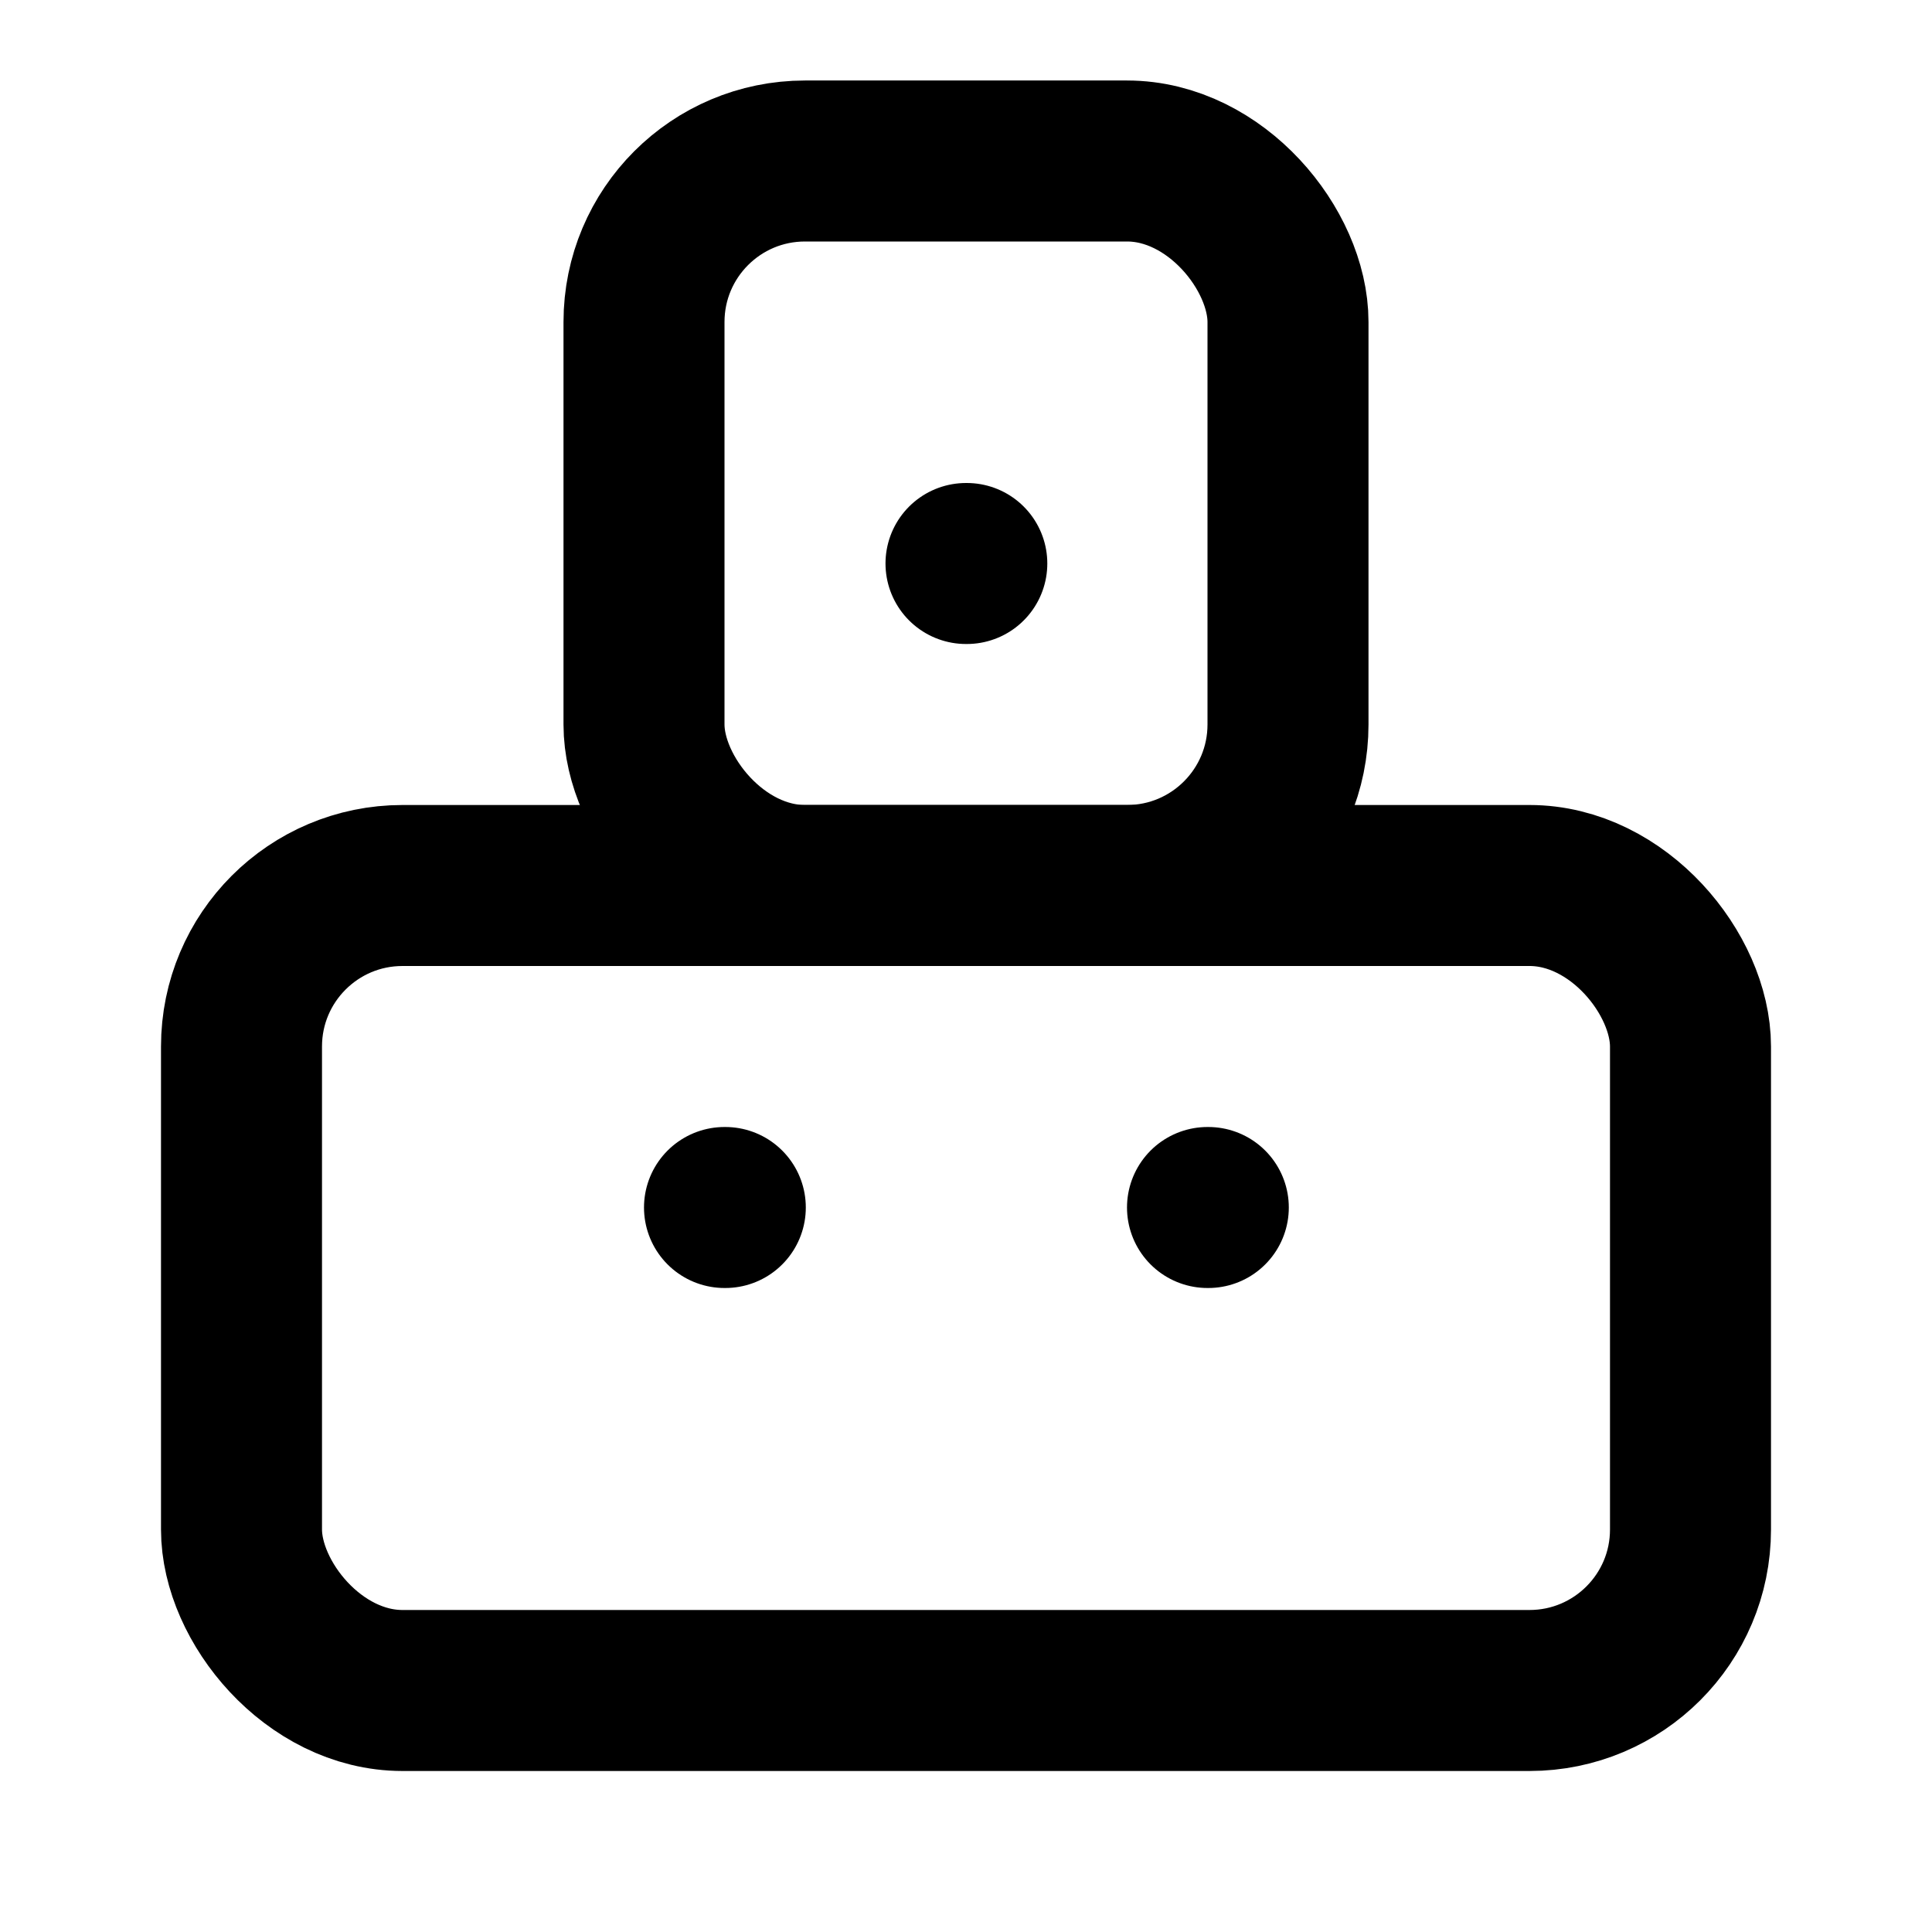 <svg xmlns="http://www.w3.org/2000/svg" width="24" height="24" viewBox="0 0 24 24" fill="none" stroke="currentColor" stroke-width="2" stroke-linecap="round" stroke-linejoin="round">
  <rect x="3" y="11" width="18" height="10" rx="2"/>
  <rect x="8" y="2" width="8" height="9" rx="2"/>
  <path d="M12 7h.01"/>
  <path d="M9 15h.01"/>
  <path d="M15 15h.01"/>
</svg>